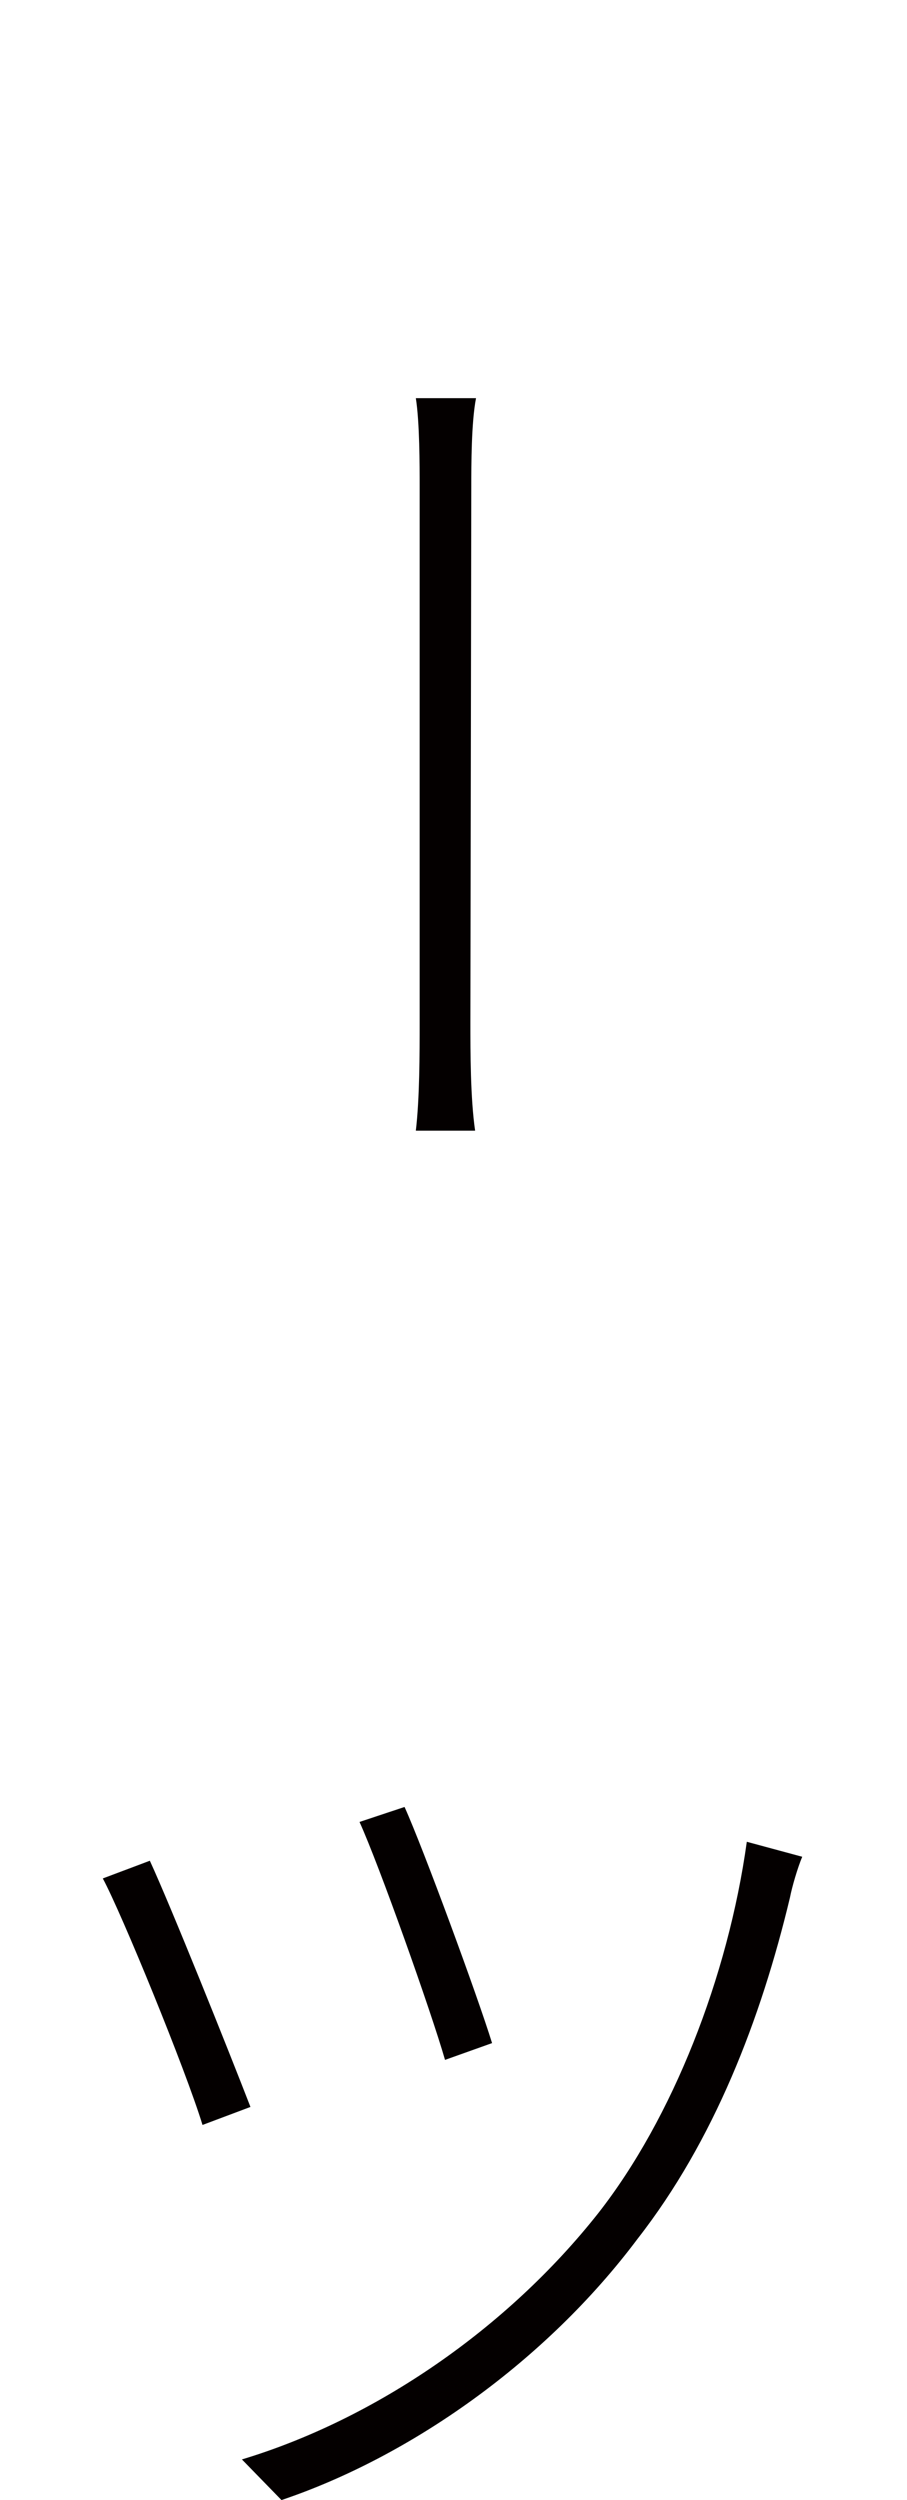 <?xml version="1.0" encoding="utf-8"?>
<!-- Generator: Adobe Illustrator 26.0.3, SVG Export Plug-In . SVG Version: 6.00 Build 0)  -->
<svg version="1.1" id="レイヤー_1" xmlns="http://www.w3.org/2000/svg" xmlns:xlink="http://www.w3.org/1999/xlink" x="0px"
	 y="0px" viewBox="0 0 29 79.926" style="enable-background:new 0 0 29 79.926;" xml:space="preserve">
<style type="text/css">
	.st0{fill:#040000;}
</style>
<g>
	<path class="st0" d="M13.418,15.561c0-0.693,0-2.051-0.122-2.832h1.924c-0.151,0.781-0.151,2.139-0.151,2.832L15.04,32.69
		c0,0.938,0,2.412,0.151,3.457h-1.895c0.122-1.045,0.122-2.461,0.122-3.457V15.561z"/>
	<path class="st0" d="M8.008,67.358l-1.533,0.576c-0.542-1.777-2.588-6.768-3.188-7.881l1.504-0.566
		C5.479,60.981,7.286,65.493,8.008,67.358z M25.259,60.659c-0.933,3.906-2.432,7.783-4.868,10.908
		C17.447,75.502,13.116,78.539,9,79.926l-1.265-1.299c4.268-1.289,8.477-4.18,11.392-7.871c2.378-3.037,4.15-7.549,4.751-11.875
		l1.772,0.479C25.499,59.721,25.323,60.327,25.259,60.659z M15.733,65.317l-1.504,0.537c-0.449-1.562-2.104-6.221-2.734-7.607
		l1.44-0.479C13.536,59.096,15.279,63.842,15.733,65.317z"/>
</g>
</svg>
